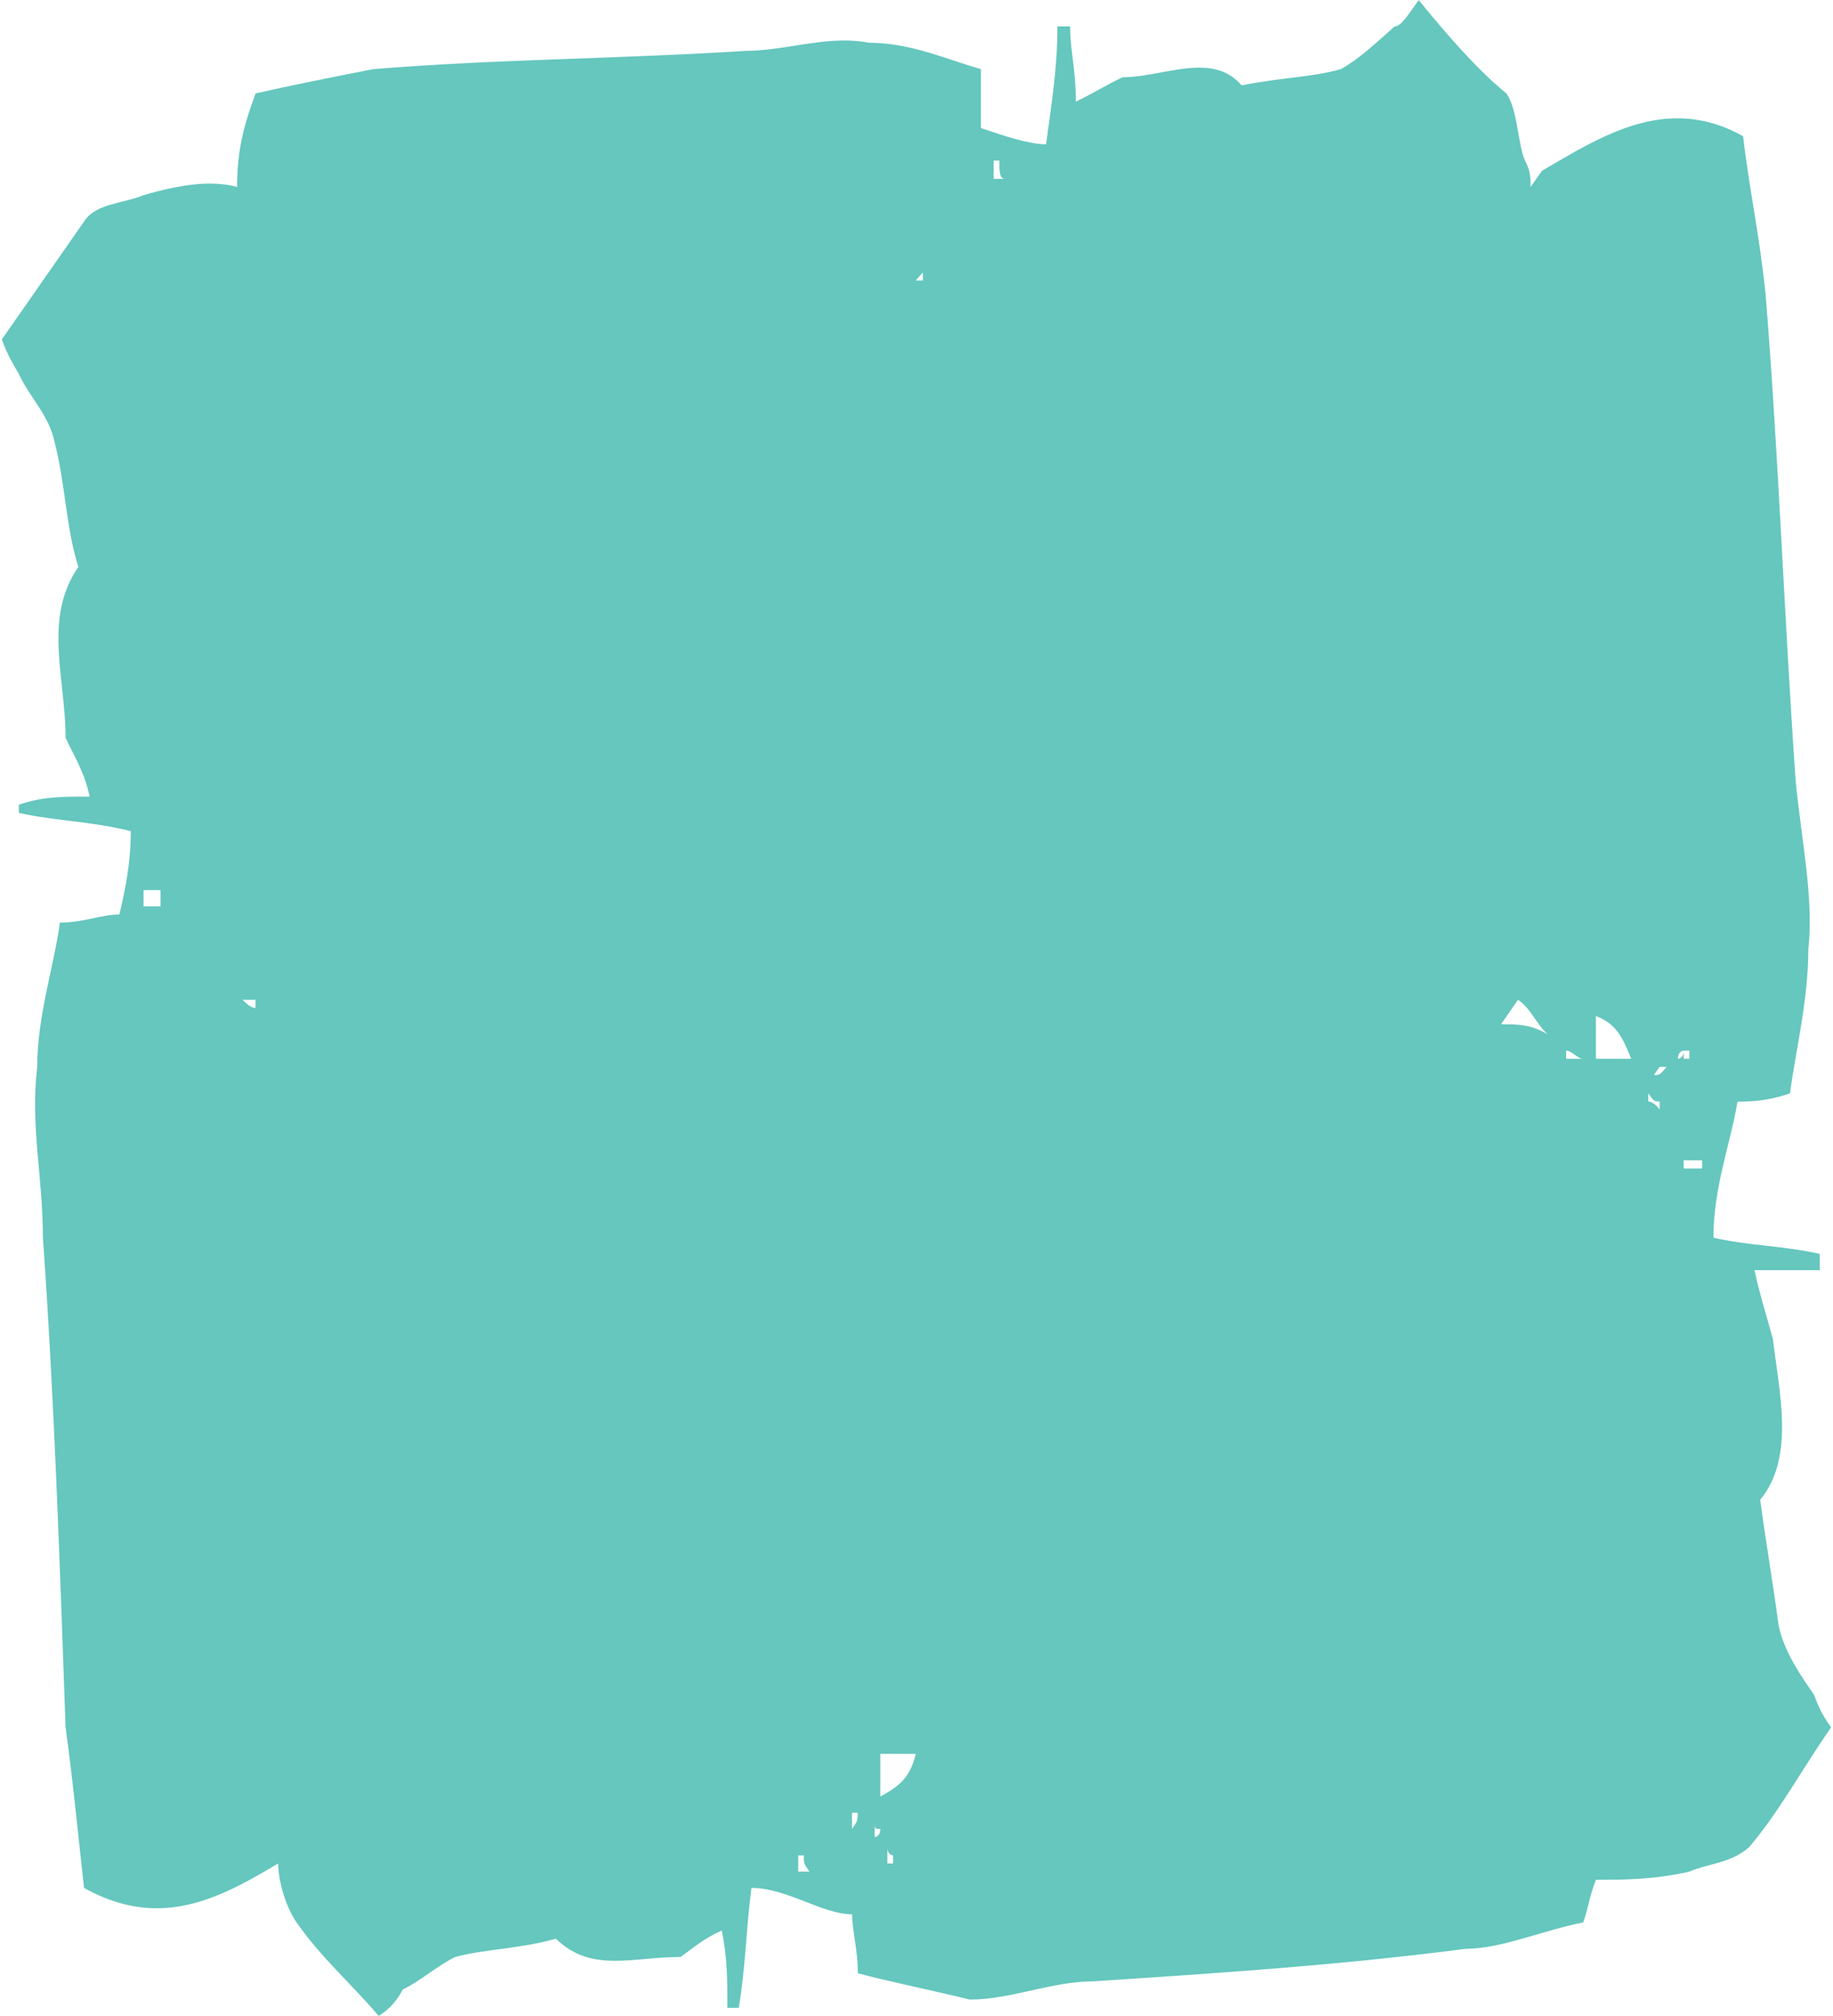 <?xml version="1.0" encoding="UTF-8"?>
<!DOCTYPE svg PUBLIC '-//W3C//DTD SVG 1.0//EN'
          'http://www.w3.org/TR/2001/REC-SVG-20010904/DTD/svg10.dtd'>
<svg height="276" stroke="#000" stroke-linecap="square" stroke-miterlimit="10" viewBox="0 0 250.84 276.38" width="251" xmlns="http://www.w3.org/2000/svg" xmlns:xlink="http://www.w3.org/1999/xlink"
><g
  ><g fill="#65C7BE" stroke="#65C7BE"
    ><path d="M136.78 22.01c0 1.4 0 2.51.78 2.51h-1.56V22.01ZM126.29 37.34v1.11h-.97l.97-1.11ZM21.76 122.03v2.22H19.43v-2.22Zm13.02 15.04v1.12c-.78 0-1.75-1.12-1.75-1.12Zm173.11 0c1.75 1.12 2.53 3.35 4.09 4.74-2.33-1.39-4.09-1.39-6.41-1.39.78-1.11 1.55-2.22 2.33-3.35Zm6.61 6.97c.78 0 1.55 1.11 2.33 1.11H214.5v-1.11Zm4.08-4.74c3.11 1.11 3.88 3.62 4.85 5.85h-4.85v-5.85Zm12.82 4.74v1.11h-.78v-1.11c0 1.11-.78 1.11-.78 1.11 0-1.11.78-1.11.78-1.11Zm-3.11 2.22c-.97 1.12-.97 1.12-1.75 1.12l.78-1.12Zm-2.53 3.62c.78 1.12.78 1.12 1.56 1.12v1.11c-.78-1.11-1.56-1.11-1.56-1.11v-1.12Zm7.39 9.19v1.12h-2.53v-1.12ZM125.32 240.44c-.78 3.33-2.33 4.46-4.86 5.85v-5.85Zm-7.97 8.07c0 1.12 0 1.12-.78 2.23v-2.23Zm2.33 1.12c0 1.11 0 1.11.78 1.11 0 1.11-.78 1.11-.78 1.11v-2.22Zm1.75 3.62c0 1.11.78 1.11.78 1.11v1.11h-.78v-1.11-1.11Zm-11.47 1.11c0 1.11 0 1.11.78 2.22H109.2v-2.22ZM194.29 0c-1.75 2.51-2.53 3.62-3.3 3.62-2.53 2.23-4.86 4.46-7.38 5.86-3.89 1.11-7.97 1.11-13.61 2.22-1.61-1.87-3.62-2.43-5.81-2.43-3.34 0-7.11 1.32-10.51 1.32-2.33 1.11-4.08 2.22-6.41 3.35 0-4.46-.78-6.97-.78-10.32h-1.75c0 5.86-.78 10.32-1.55 16.16-2.33 0-5.64-1.11-8.94-2.23V9.48c-4.86-1.4-9.71-3.62-15.35-3.62-1.13-.22-2.26-.31-3.38-.31-4.51 0-9.02 1.42-13.53 1.42C84.91 8.08 68 8.08 50.91 9.48c-5.64 1.11-11.27 2.22-16.12 3.33-1.75 4.74-2.53 8.08-2.53 12.82-1.19-.32-2.46-.46-3.74-.46-3.1 0-6.33.79-9.08 1.58-2.53 1.11-6.61 1.11-8.16 3.61L0 46.53c.78 2.22 1.56 3.35 2.33 4.74 1.56 3.35 4.08 5.57 4.86 9.19 1.55 5.85 1.55 11.71 3.3 17.27-4.86 6.97-1.75 15.32-1.75 23.4.97 2.23 2.53 4.46 3.3 8.08-4.08 0-6.41 0-9.71 1.11v1.12c4.86 1.11 9.71 1.11 15.35 2.5 0 4.46-.78 8.08-1.56 11.43-2.52 0-4.85 1.11-8.16 1.11-.78 5.85-3.11 12.82-3.11 19.78-.97 8.08.78 15.05.78 23.41 1.56 22.01 2.33 45.13 3.11 67.14.97 6.96 1.75 15.04 2.53 22.01 3.57 1.99 6.87 2.79 9.98 2.79 6.04 0 11.38-3.01 16.64-6.14 0 2.23.97 5.85 2.52 8.08 3.3 4.74 7.19 8.08 11.27 12.82 1.75-1.11 2.53-2.23 3.3-3.62 2.33-1.11 4.86-3.35 7.19-4.46 4.09-1.11 8.94-1.11 13.8-2.51 2.5 2.45 5.21 3.03 8.15 3.03 2.77 0 5.74-.52 8.95-.52 1.56-1.11 3.11-2.51 5.64-3.62.78 3.62.78 6.97.78 10.59h1.56c.97-5.86.97-10.59 1.74-16.44 4.86 0 9.72 3.62 13.8 3.62 0 2.22.78 4.74.78 8.07 4.09 1.12 9.71 2.23 15.35 3.62 5.64 0 11.27-2.5 16.91-2.5 17.09-1.12 34-2.23 51.09-4.46 4.86 0 10.5-2.51 16.12-3.62.78-2.23.78-3.35 1.75-5.85 3.88 0 7.96 0 12.82-1.12 2.53-1.11 5.64-1.11 8.16-3.33 4.08-4.75 7.19-10.59 11.26-16.44-.78-1.11-1.55-2.23-2.33-4.46-1.75-2.51-4.09-5.85-4.86-9.47-.78-5.86-1.75-11.43-2.53-17.27 4.86-5.85 2.53-15.05 1.75-22.01-.98-3.62-1.75-5.85-2.53-9.47h8.94V171.9c-4.86-1.11-9.71-1.11-14.57-2.22 0-6.97 2.33-12.82 3.3-18.66 1.56 0 3.88 0 7.19-1.12.78-5.85 2.52-12.82 2.52-19.78.78-6.97-.97-15.05-1.74-23.12-1.56-22.29-2.33-44.3-4.09-66.31-.78-8.08-2.33-15.05-3.11-22.01-3.13-1.76-6.13-2.46-9.01-2.46-6.75 0-12.86 3.87-18.57 7.19l-1.56 2.22c0-1.11 0-2.22-.78-3.62-.98-2.22-.98-6.96-2.53-9.19-4.08-3.33-8.16-8.07-12.05-12.82Z" stroke="none"
    /></g
  ></g
></svg
>
